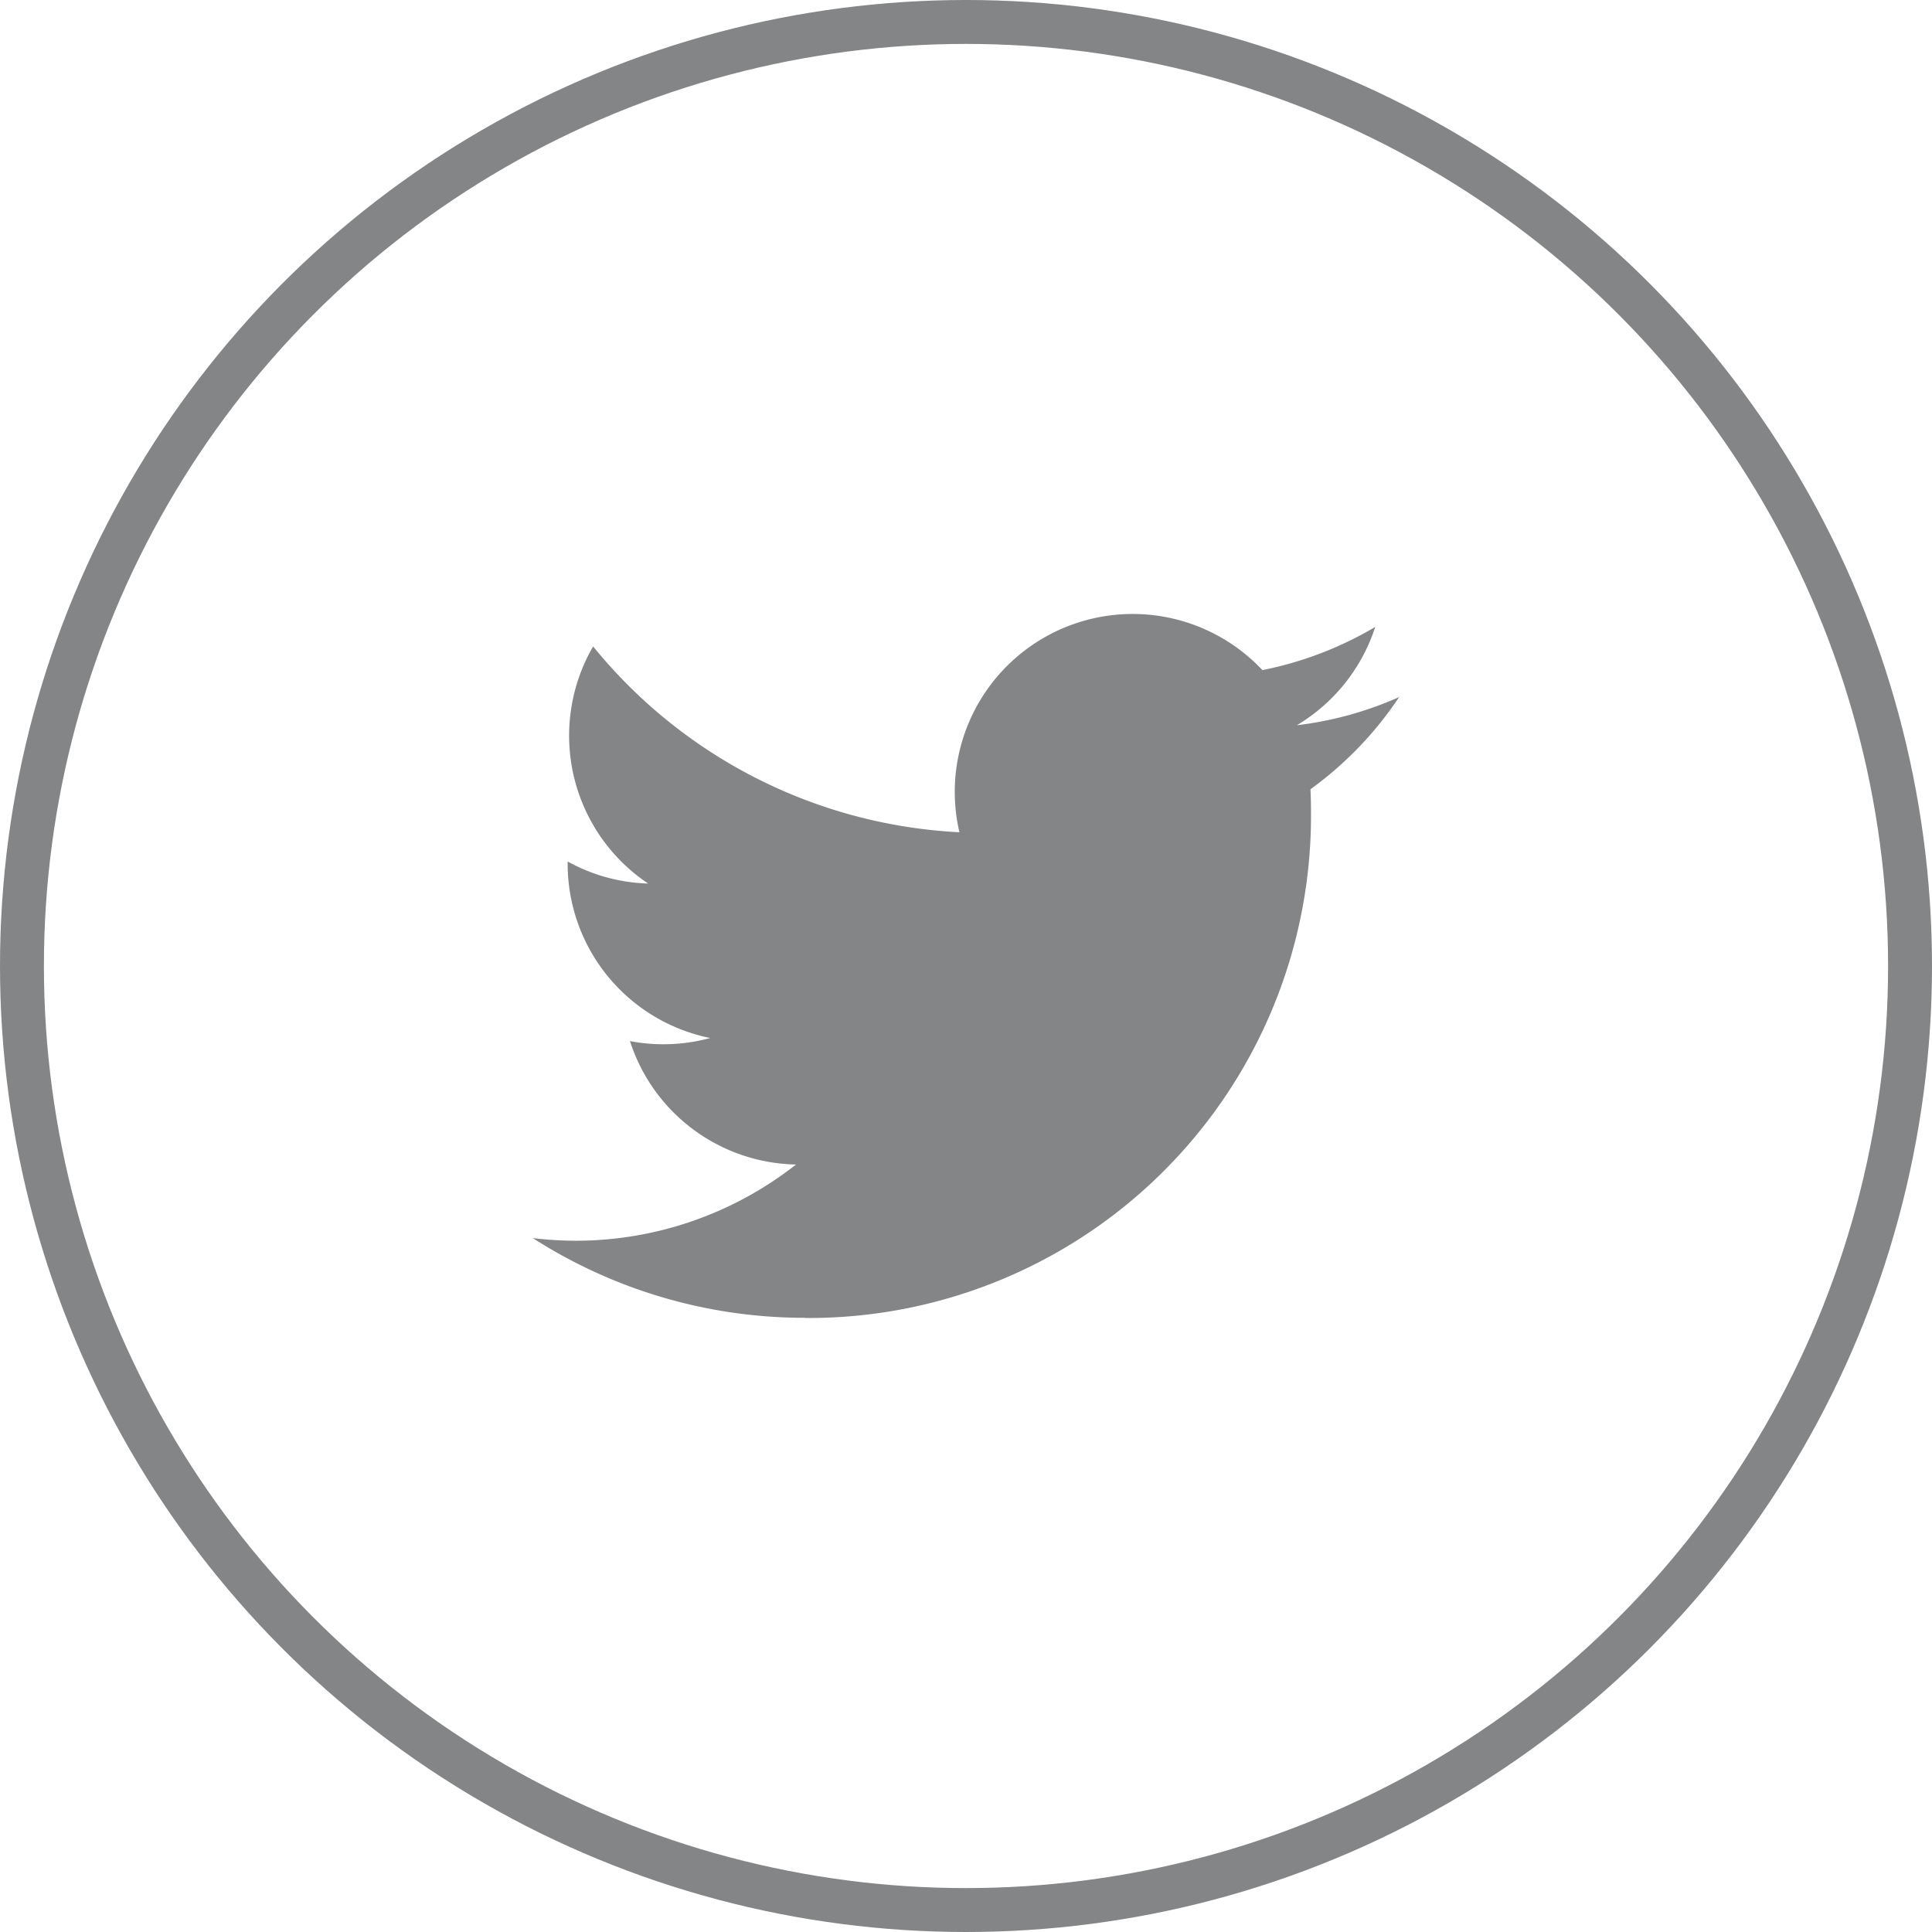 <svg xmlns="http://www.w3.org/2000/svg" width="44" height="44" viewBox="0 0 44 44">
  <g id="Group_2154" data-name="Group 2154" transform="translate(-1538 -25249)">
    <g id="Logo_FIXED" data-name="Logo — FIXED" transform="translate(1550.135 25262.984)">
      <path id="Path_443" data-name="Path 443" d="M6.2,16.069A11.438,11.438,0,0,0,17.722,4.551q0-.263-.012-.523a8.226,8.226,0,0,0,2.02-2.1A8.058,8.058,0,0,1,17.4,2.57,4.066,4.066,0,0,0,19.185.331a8.141,8.141,0,0,1-2.57.983,4.052,4.052,0,0,0-6.9,3.693A11.49,11.49,0,0,1,1.373.775a4.051,4.051,0,0,0,1.253,5.4A4.015,4.015,0,0,1,.793,5.673c0,.017,0,.034,0,.051A4.049,4.049,0,0,0,4.04,9.693a4.058,4.058,0,0,1-1.828.07,4.052,4.052,0,0,0,3.782,2.811A8.121,8.121,0,0,1,.967,14.31,8.3,8.3,0,0,1,0,14.25a11.457,11.457,0,0,0,6.2,1.815" transform="translate(0 -0.037)" fill="#838586"/>
    </g>
    <g id="Ellipse_53" data-name="Ellipse 53" transform="translate(1538 25249)" fill="none" stroke="#838586" stroke-width="1">
      <circle cx="22" cy="22" r="22" stroke="none"/>
      <circle cx="22" cy="22" r="21.5" fill="none"/>
    </g>
  </g>
</svg>
